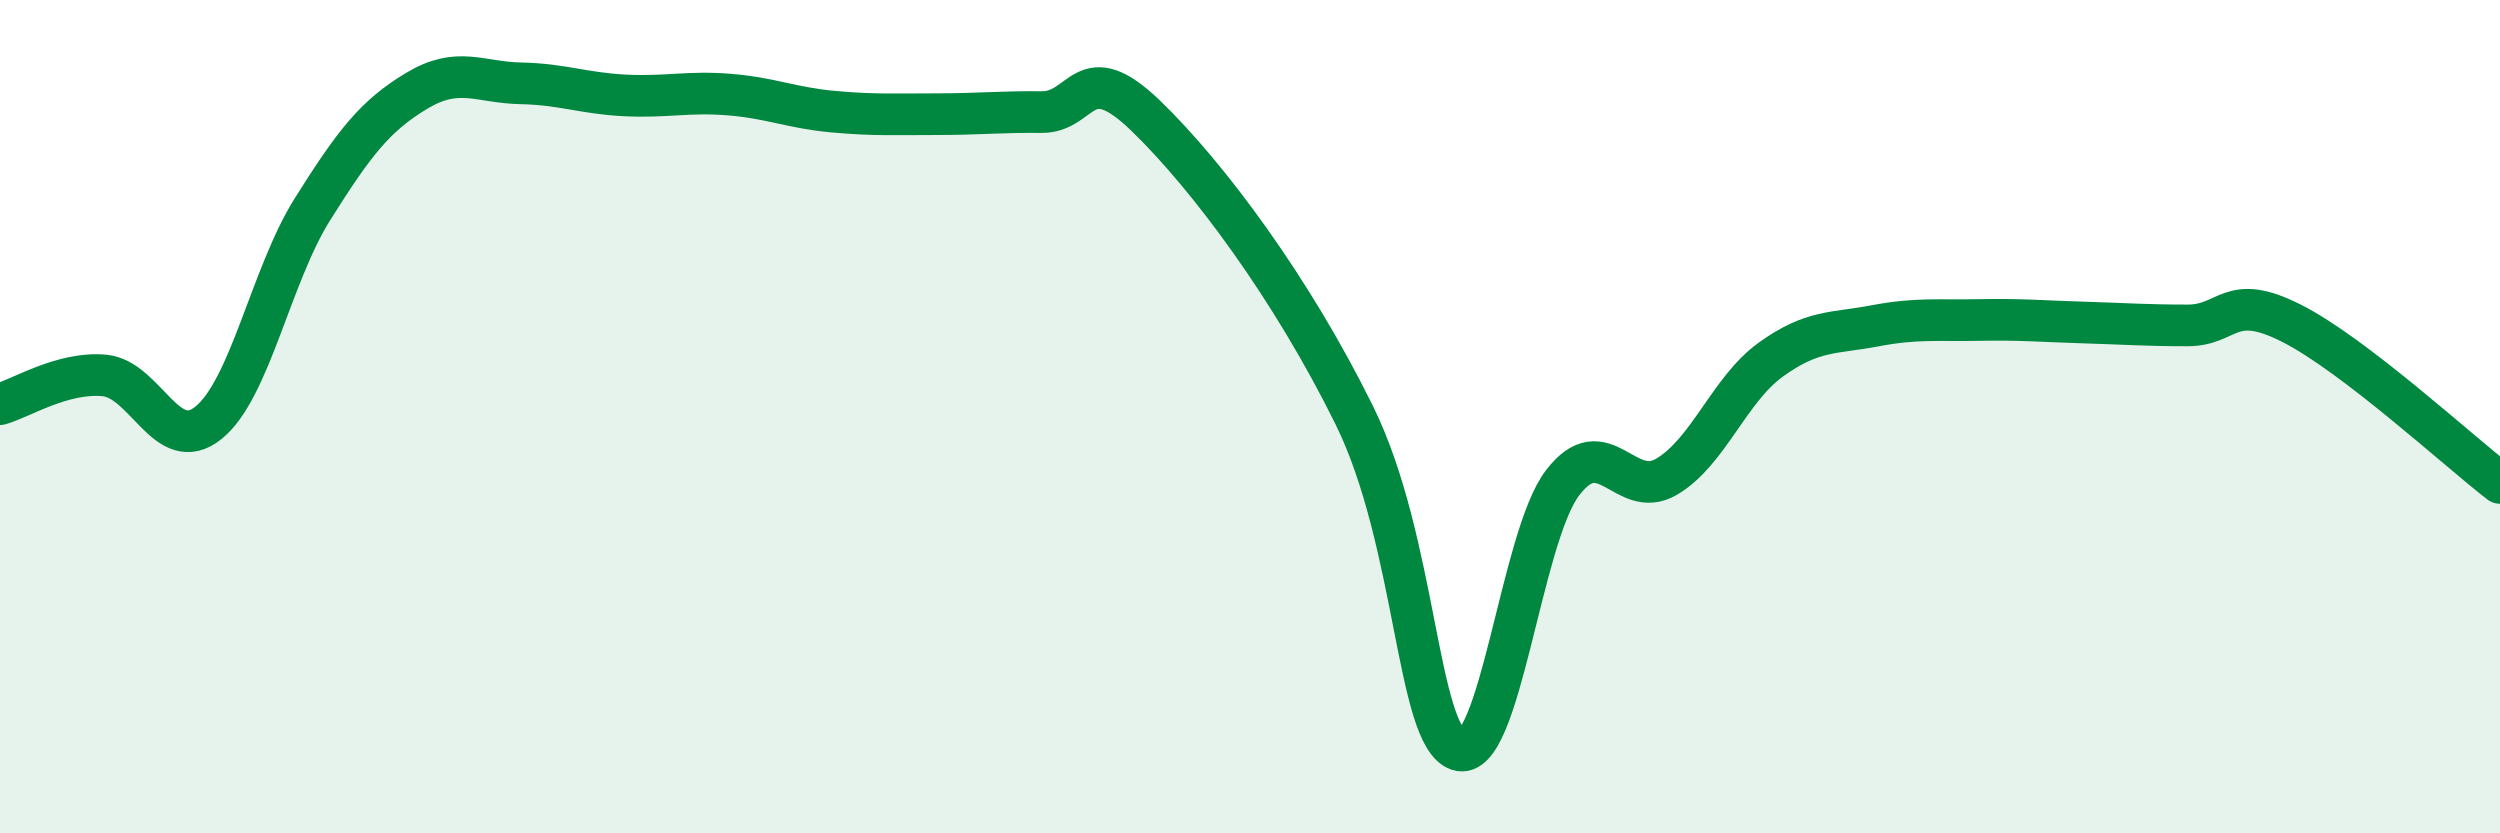 
    <svg width="60" height="20" viewBox="0 0 60 20" xmlns="http://www.w3.org/2000/svg">
      <path
        d="M 0,9.7 C 0.5,9.56 1.5,8.92 2.5,9.01 C 3.5,9.1 4,10.95 5,10.15 C 6,9.35 6.5,6.61 7.5,5.02 C 8.5,3.43 9,2.78 10,2.18 C 11,1.58 11.5,1.98 12.5,2 C 13.5,2.02 14,2.24 15,2.29 C 16,2.34 16.5,2.19 17.5,2.27 C 18.5,2.35 19,2.59 20,2.68 C 21,2.77 21.5,2.74 22.5,2.74 C 23.5,2.74 24,2.68 25,2.69 C 26,2.7 26,1.33 27.5,2.78 C 29,4.23 31,6.92 32.5,9.96 C 34,13 34,17.67 35,18 C 36,18.33 36.5,12.9 37.5,11.59 C 38.5,10.28 39,12.03 40,11.44 C 41,10.85 41.5,9.35 42.5,8.63 C 43.5,7.91 44,8.01 45,7.82 C 46,7.63 46.5,7.7 47.5,7.68 C 48.5,7.66 49,7.71 50,7.74 C 51,7.77 51.5,7.81 52.5,7.81 C 53.5,7.81 53.5,7 55,7.76 C 56.5,8.52 59,10.82 60,11.59L60 20L0 20Z"
        fill="#008740"
        opacity="0.1"
        stroke-linecap="round"
        stroke-linejoin="round"
      />
      <path
        d="M 0,9.7 C 0.5,9.56 1.5,8.92 2.5,9.01 C 3.5,9.1 4,10.95 5,10.15 C 6,9.35 6.5,6.61 7.5,5.02 C 8.5,3.43 9,2.78 10,2.18 C 11,1.58 11.5,1.98 12.5,2 C 13.5,2.02 14,2.24 15,2.29 C 16,2.34 16.5,2.19 17.5,2.27 C 18.5,2.35 19,2.59 20,2.68 C 21,2.77 21.5,2.74 22.5,2.74 C 23.5,2.74 24,2.68 25,2.69 C 26,2.7 26,1.33 27.5,2.78 C 29,4.23 31,6.92 32.5,9.96 C 34,13 34,17.67 35,18 C 36,18.33 36.5,12.9 37.5,11.59 C 38.5,10.28 39,12.03 40,11.44 C 41,10.85 41.5,9.35 42.5,8.63 C 43.5,7.91 44,8.01 45,7.82 C 46,7.63 46.5,7.7 47.5,7.68 C 48.5,7.66 49,7.71 50,7.74 C 51,7.77 51.5,7.81 52.5,7.81 C 53.5,7.81 53.5,7 55,7.76 C 56.5,8.52 59,10.82 60,11.59"
        stroke="#008740"
        stroke-width="1"
        fill="none"
        stroke-linecap="round"
        stroke-linejoin="round"
      />
    </svg>
  